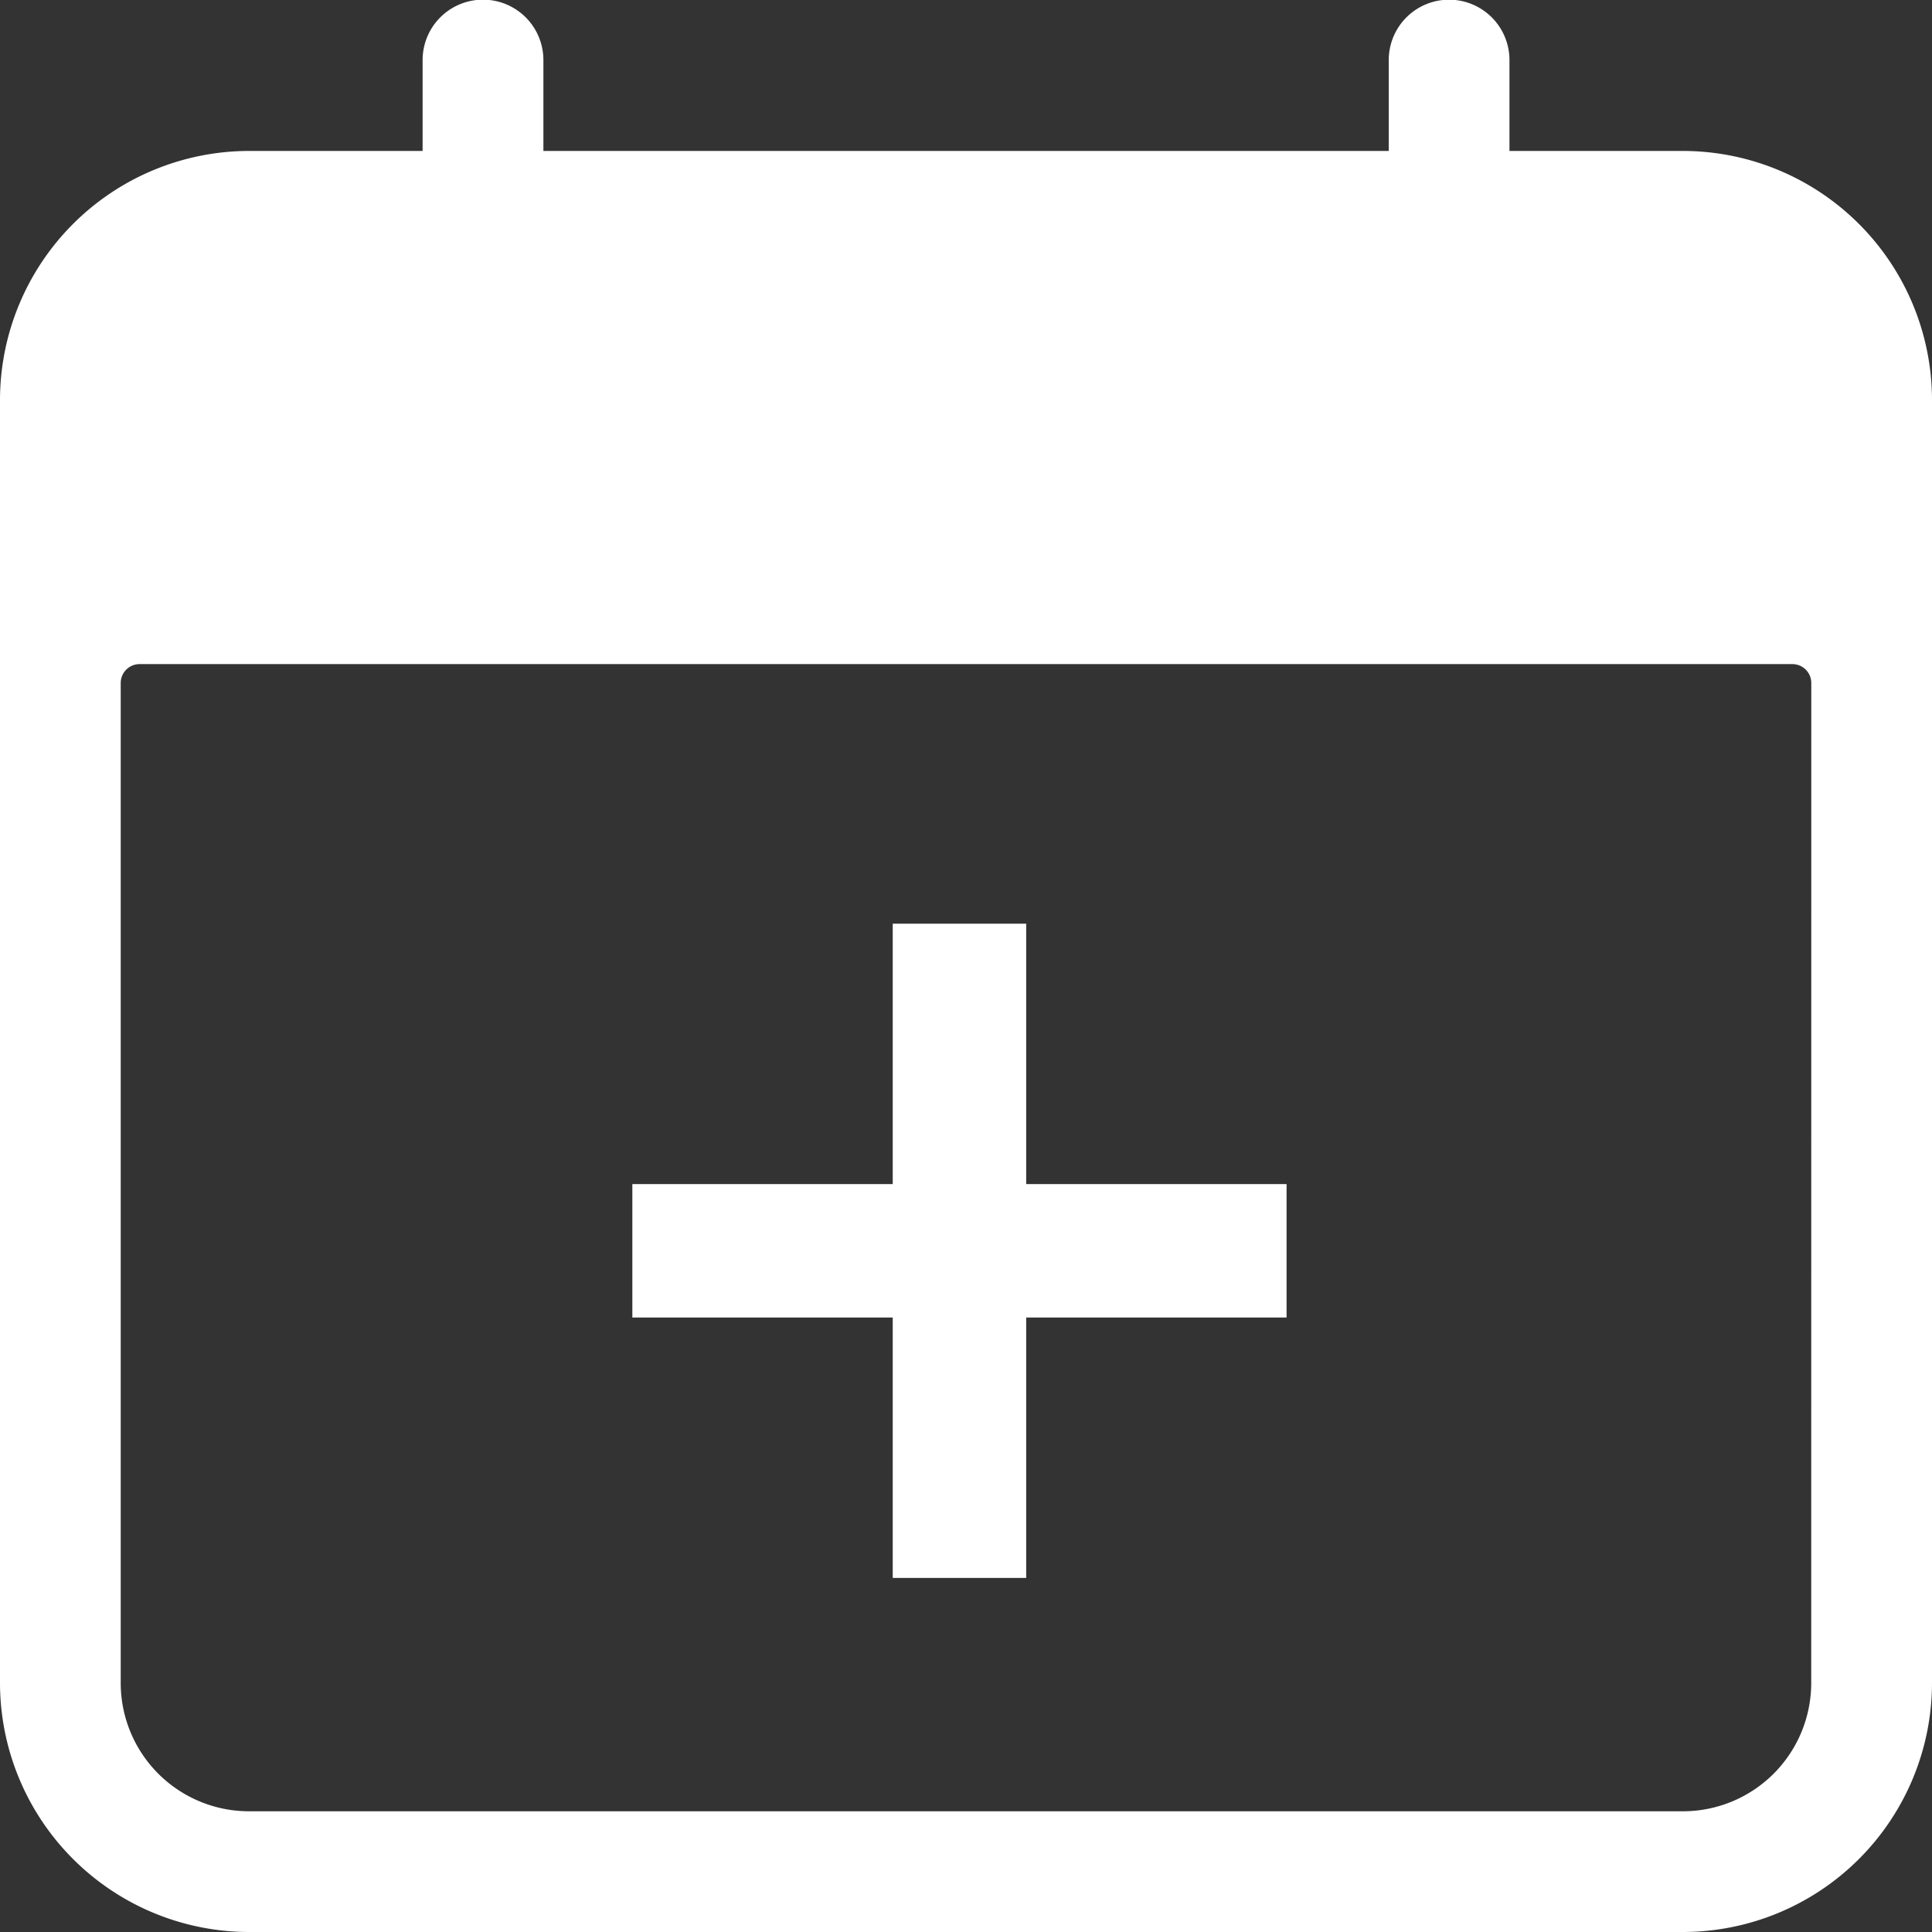 <svg id="Group_7066" data-name="Group 7066" xmlns="http://www.w3.org/2000/svg" width="28.952" height="28.952" viewBox="0 0 28.952 28.952">
  <rect x="0" y="0" width="28.952" height="28.952" fill="#333333" stroke="none"/>
  <path id="Path_4367" data-name="Path 4367" d="M25.22,2.262h-2.6V.9a.9.9,0,1,0-1.809,0V2.262H8.143V.9A.9.9,0,1,0,6.333.9V2.262h-2.6A3.736,3.736,0,0,0,0,5.994V25.22a3.736,3.736,0,0,0,3.732,3.732H25.22a3.736,3.736,0,0,0,3.732-3.732V5.994A3.736,3.736,0,0,0,25.22,2.262ZM27.142,25.22a1.923,1.923,0,0,1-1.923,1.923H3.732A1.923,1.923,0,0,1,1.809,25.22V10.235a.283.283,0,0,1,.283-.283H26.86a.283.283,0,0,1,.283.283Z" fill="#fff"/>
  <line id="Line_12" data-name="Line 12" y2="9.804" transform="translate(14.378 13.842)" fill="none" stroke="#fff" stroke-width="2"/>
  <line id="Line_13" data-name="Line 13" y2="9.804" transform="translate(19.28 18.744) rotate(90)" fill="none" stroke="#fff" stroke-width="2"/>
</svg>

